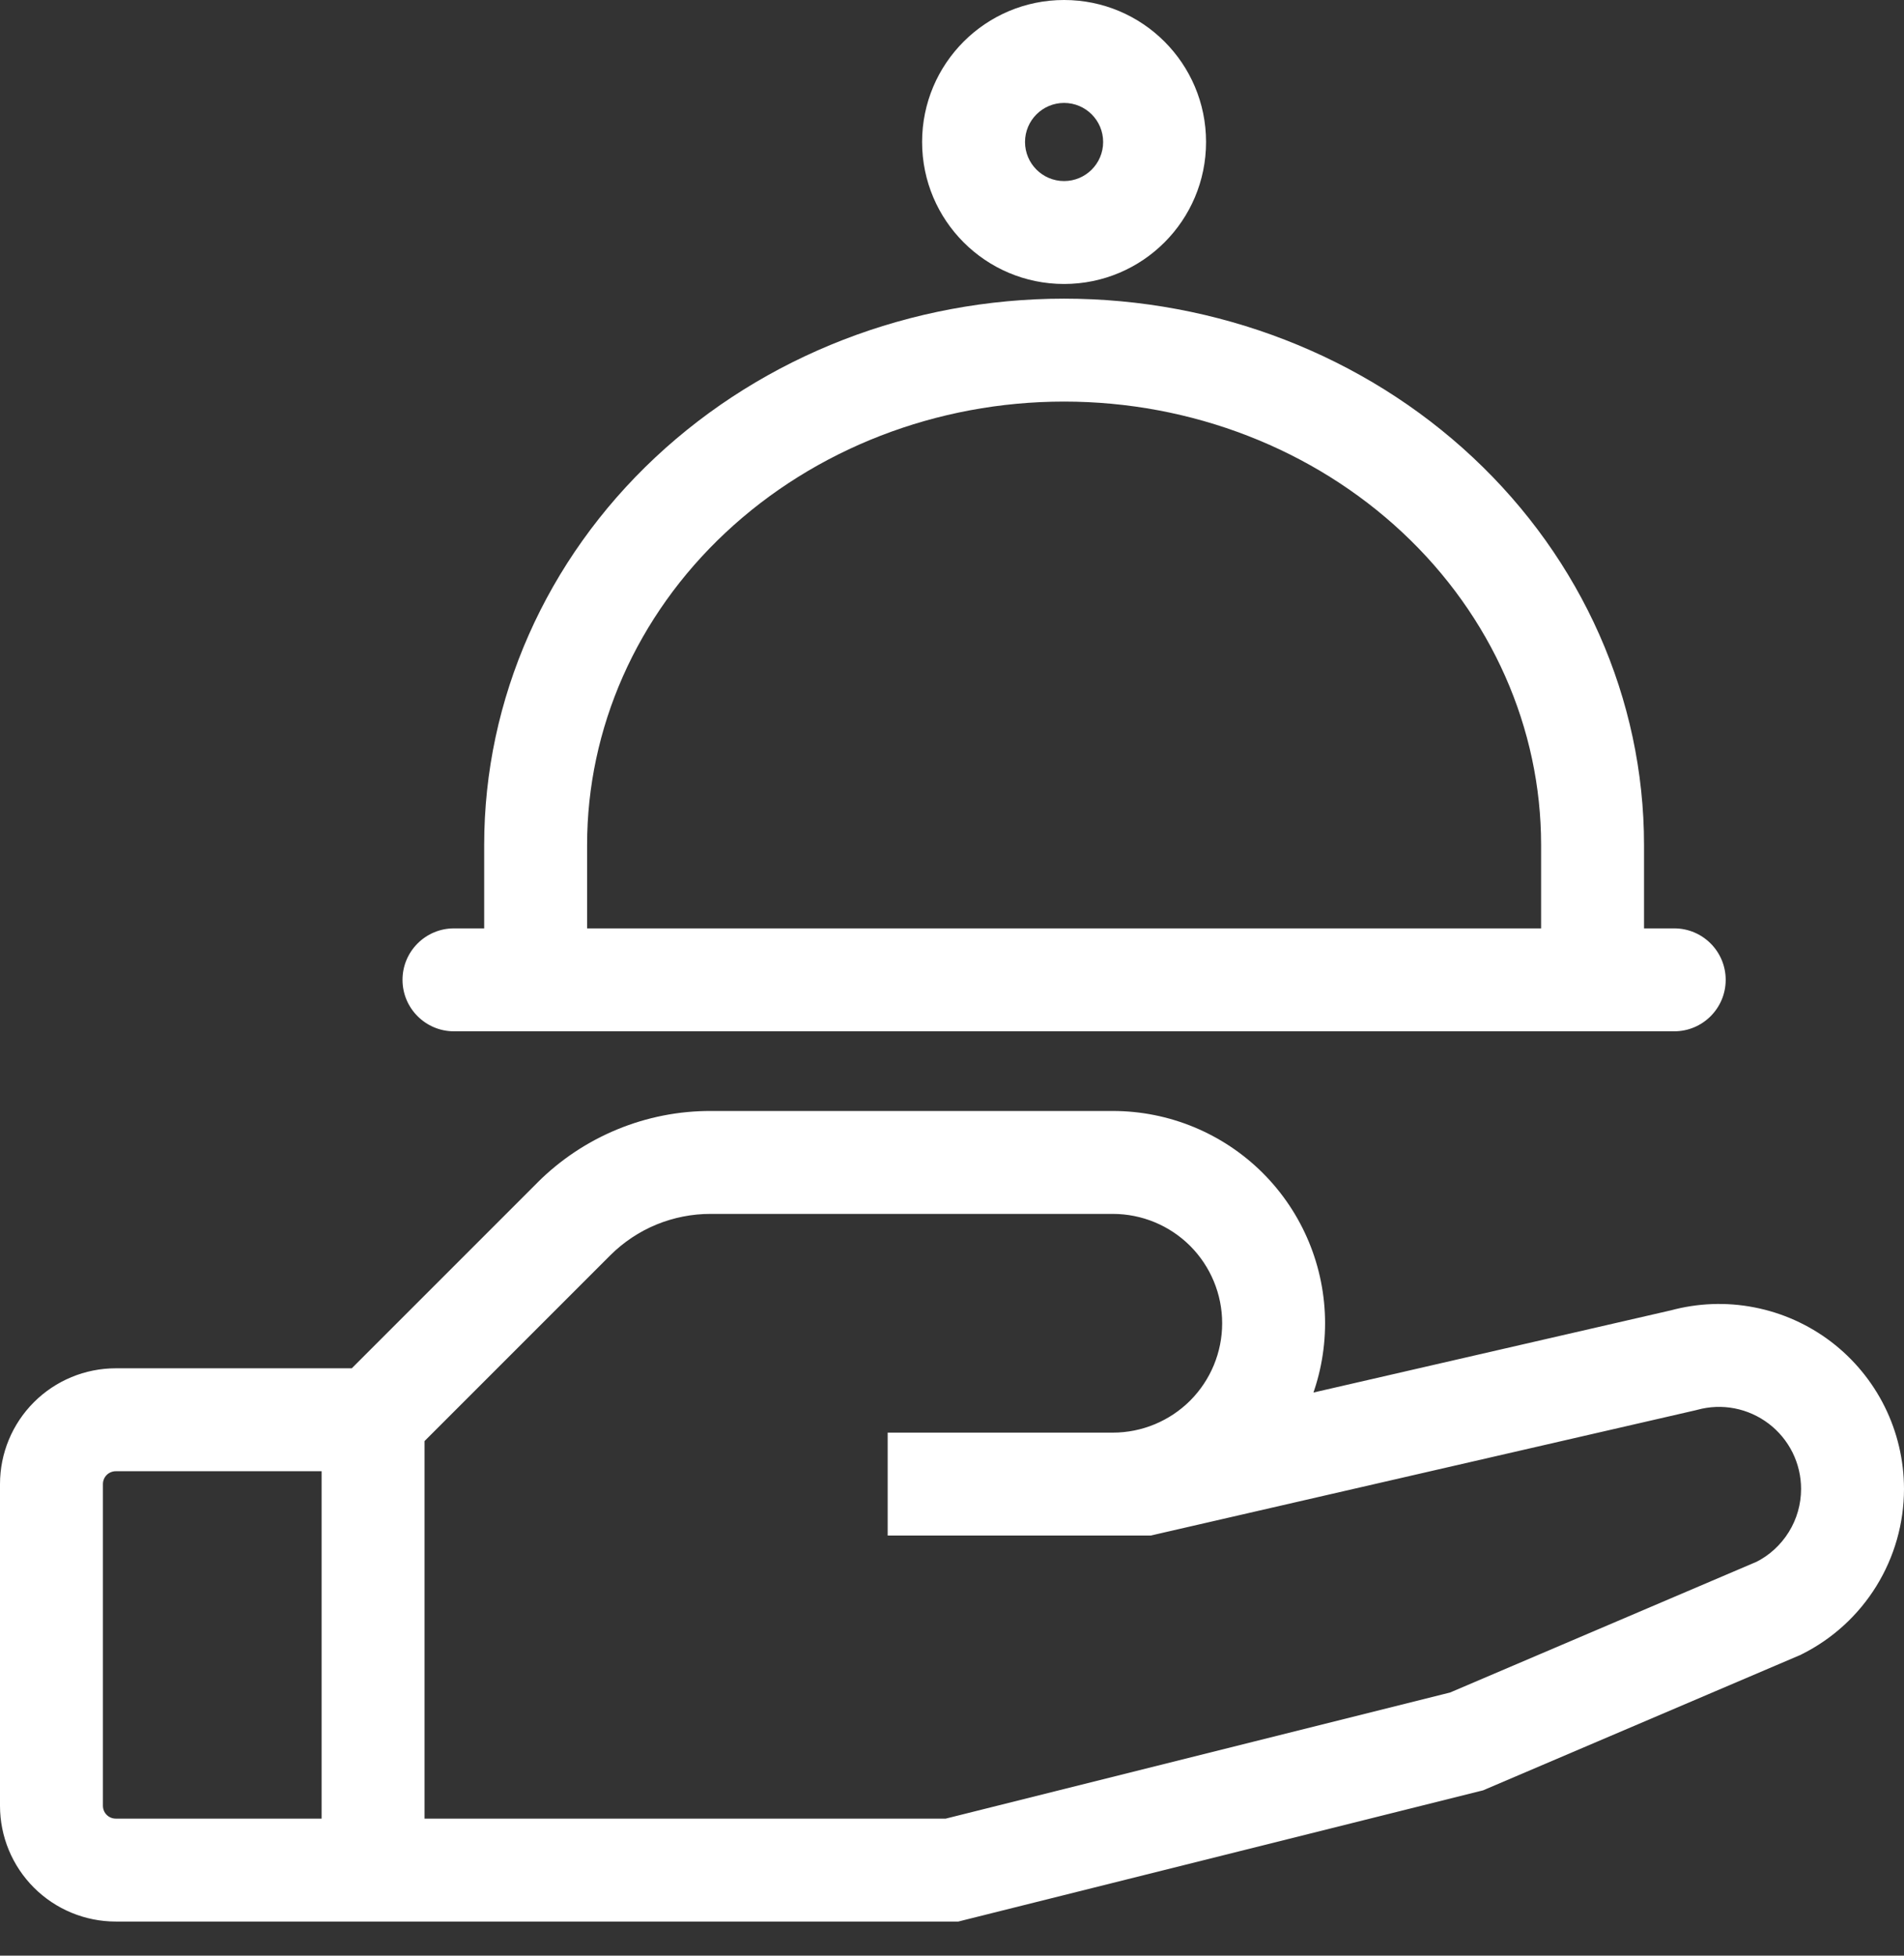 <svg width="37" height="38" viewBox="0 0 37 38" fill="none" xmlns="http://www.w3.org/2000/svg">
<rect x="0" y="0" width="37" height="38" fill="#333333" stroke="none"/>
<path d="M1 35.087H0H1ZM22.25 28.837V29.837H22.363L22.474 29.811L22.25 28.837ZM32.719 26.429L32.943 27.404L32.963 27.399L32.983 27.394L32.719 26.429ZM36 28.929L37 28.929L37 28.928L36 28.929ZM34.566 31.25L34.958 32.169L34.986 32.158L35.012 32.144L34.566 31.25ZM28.5 33.837L28.742 34.807L28.82 34.788L28.892 34.757L28.5 33.837ZM18.5 36.337V37.337H18.623L18.742 37.307L18.5 36.337ZM11.156 23.681L10.45 22.972L10.449 22.974L11.156 23.681ZM13.812 22.587L13.81 23.587H13.812V22.587ZM9.409 19.039C9.409 19.591 9.856 20.039 10.409 20.039C10.961 20.039 11.409 19.591 11.409 19.039H9.409ZM20.678 6.803V5.803V6.803ZM29.948 19.039C29.948 19.591 30.395 20.039 30.948 20.039C31.5 20.039 31.948 19.591 31.948 19.039H29.948ZM8.822 18.039C8.27 18.039 7.822 18.487 7.822 19.039C7.822 19.591 8.27 20.039 8.822 20.039V18.039ZM32.535 20.039C33.087 20.039 33.535 19.591 33.535 19.039C33.535 18.487 33.087 18.039 32.535 18.039V20.039ZM7.25 36.337V35.337H2.25V36.337V37.337H7.25V36.337ZM2.25 36.337V35.337C2.184 35.337 2.12 35.311 2.073 35.264L1.366 35.971L0.659 36.678C1.081 37.1 1.653 37.337 2.25 37.337V36.337ZM1.366 35.971L2.073 35.264C2.026 35.217 2 35.153 2 35.087H1H0C0 35.684 0.237 36.256 0.659 36.678L1.366 35.971ZM1 35.087H2V28.837H1H0V35.087H1ZM1 28.837H2C2 28.771 2.026 28.707 2.073 28.66L1.366 27.953L0.659 27.246C0.237 27.668 0 28.24 0 28.837H1ZM1.366 27.953L2.073 28.66C2.12 28.613 2.184 28.587 2.25 28.587V27.587V26.587C1.653 26.587 1.081 26.824 0.659 27.246L1.366 27.953ZM2.25 27.587V28.587H7.25V27.587V26.587H2.25V27.587ZM17.25 28.837V29.837H22.25V28.837V27.837H17.25V28.837ZM22.25 28.837L22.474 29.811L32.943 27.404L32.719 26.429L32.495 25.455L22.026 27.862L22.25 28.837ZM32.719 26.429L32.983 27.394C33.22 27.329 33.468 27.319 33.709 27.366L33.899 26.384L34.09 25.403C33.547 25.297 32.988 25.319 32.455 25.465L32.719 26.429ZM33.899 26.384L33.709 27.366C33.95 27.413 34.176 27.515 34.371 27.663L34.978 26.868L35.584 26.072C35.144 25.737 34.633 25.508 34.09 25.403L33.899 26.384ZM34.978 26.868L34.371 27.663C34.567 27.812 34.725 28.004 34.834 28.223L35.73 27.779L36.626 27.335C36.38 26.839 36.023 26.407 35.584 26.072L34.978 26.868ZM35.73 27.779L34.834 28.223C34.943 28.443 35 28.685 35 28.93L36 28.929L37 28.928C36.999 28.375 36.871 27.83 36.626 27.335L35.73 27.779ZM36 28.929L35 28.93C35 29.226 34.918 29.516 34.762 29.767L35.613 30.293L36.463 30.819C36.814 30.251 37 29.596 37 28.929L36 28.929ZM35.613 30.293L34.762 29.767C34.606 30.019 34.384 30.223 34.119 30.355L34.566 31.25L35.012 32.144C35.61 31.846 36.112 31.387 36.463 30.819L35.613 30.293ZM34.566 31.25L34.173 30.33L28.108 32.917L28.5 33.837L28.892 34.757L34.958 32.169L34.566 31.25ZM28.5 33.837L28.258 32.867L18.258 35.367L18.5 36.337L18.742 37.307L28.742 34.807L28.5 33.837ZM18.5 36.337V35.337H7.25V36.337V37.337H18.5V36.337ZM7.25 36.337H8.25V27.587H7.25H6.25V36.337H7.25ZM7.25 27.587L7.957 28.294L11.863 24.388L11.156 23.681L10.449 22.974L6.543 26.88L7.25 27.587ZM11.156 23.681L11.862 24.389C12.118 24.134 12.422 23.932 12.756 23.794L12.376 22.869L11.995 21.945C11.417 22.183 10.893 22.532 10.45 22.972L11.156 23.681ZM12.376 22.869L12.756 23.794C13.091 23.657 13.449 23.586 13.81 23.587L13.812 22.587L13.815 21.587C13.191 21.585 12.572 21.707 11.995 21.945L12.376 22.869ZM13.812 22.587V23.587H21.625V22.587V21.587H13.812V22.587ZM21.625 22.587V23.587C22.189 23.587 22.729 23.811 23.128 24.209L23.835 23.502L24.542 22.795C23.768 22.022 22.719 21.587 21.625 21.587V22.587ZM23.835 23.502L23.128 24.209C23.526 24.608 23.75 25.148 23.75 25.712H24.75H25.75C25.75 24.618 25.315 23.569 24.542 22.795L23.835 23.502ZM24.75 25.712H23.75C23.75 26.276 23.526 26.816 23.128 27.215L23.835 27.922L24.542 28.629C25.315 27.855 25.75 26.806 25.75 25.712H24.75ZM23.835 27.922L23.128 27.215C22.729 27.613 22.189 27.837 21.625 27.837V28.837V29.837C22.719 29.837 23.768 29.402 24.542 28.629L23.835 27.922ZM21.625 28.837V27.837H17.25V28.837V29.837H21.625V28.837ZM10.409 19.039H11.409V16.417H10.409H9.409V19.039H10.409ZM10.409 16.417H11.409C11.409 14.155 12.368 11.97 14.1 10.349L13.417 9.619L12.733 8.889C10.613 10.874 9.409 13.58 9.409 16.417H10.409ZM13.417 9.619L14.1 10.349C15.834 8.726 18.199 7.803 20.678 7.803V6.803V5.803C17.71 5.803 14.851 6.906 12.733 8.889L13.417 9.619ZM20.678 6.803V7.803C23.157 7.803 25.522 8.726 27.256 10.349L27.94 9.619L28.623 8.889C26.506 6.906 23.647 5.803 20.678 5.803V6.803ZM27.94 9.619L27.256 10.349C28.988 11.97 29.948 14.155 29.948 16.417H30.948H31.948C31.948 13.58 30.743 10.874 28.623 8.889L27.94 9.619ZM30.948 16.417H29.948V19.039H30.948H31.948V16.417H30.948ZM22.437 2.759H21.437C21.437 3.178 21.098 3.518 20.678 3.518V4.518V5.518C22.202 5.518 23.437 4.283 23.437 2.759H22.437ZM20.678 4.518V3.518C20.259 3.518 19.919 3.178 19.919 2.759H18.919H17.919C17.919 4.283 19.154 5.518 20.678 5.518V4.518ZM18.919 2.759H19.919C19.919 2.34 20.259 2 20.678 2V1V0C19.154 0 17.919 1.235 17.919 2.759H18.919ZM20.678 1V2C21.098 2 21.437 2.34 21.437 2.759H22.437H23.437C23.437 1.235 22.202 0 20.678 0V1ZM8.822 19.039V20.039H32.535V19.039V18.039H8.822V19.039Z" fill="white"/>
</svg>
